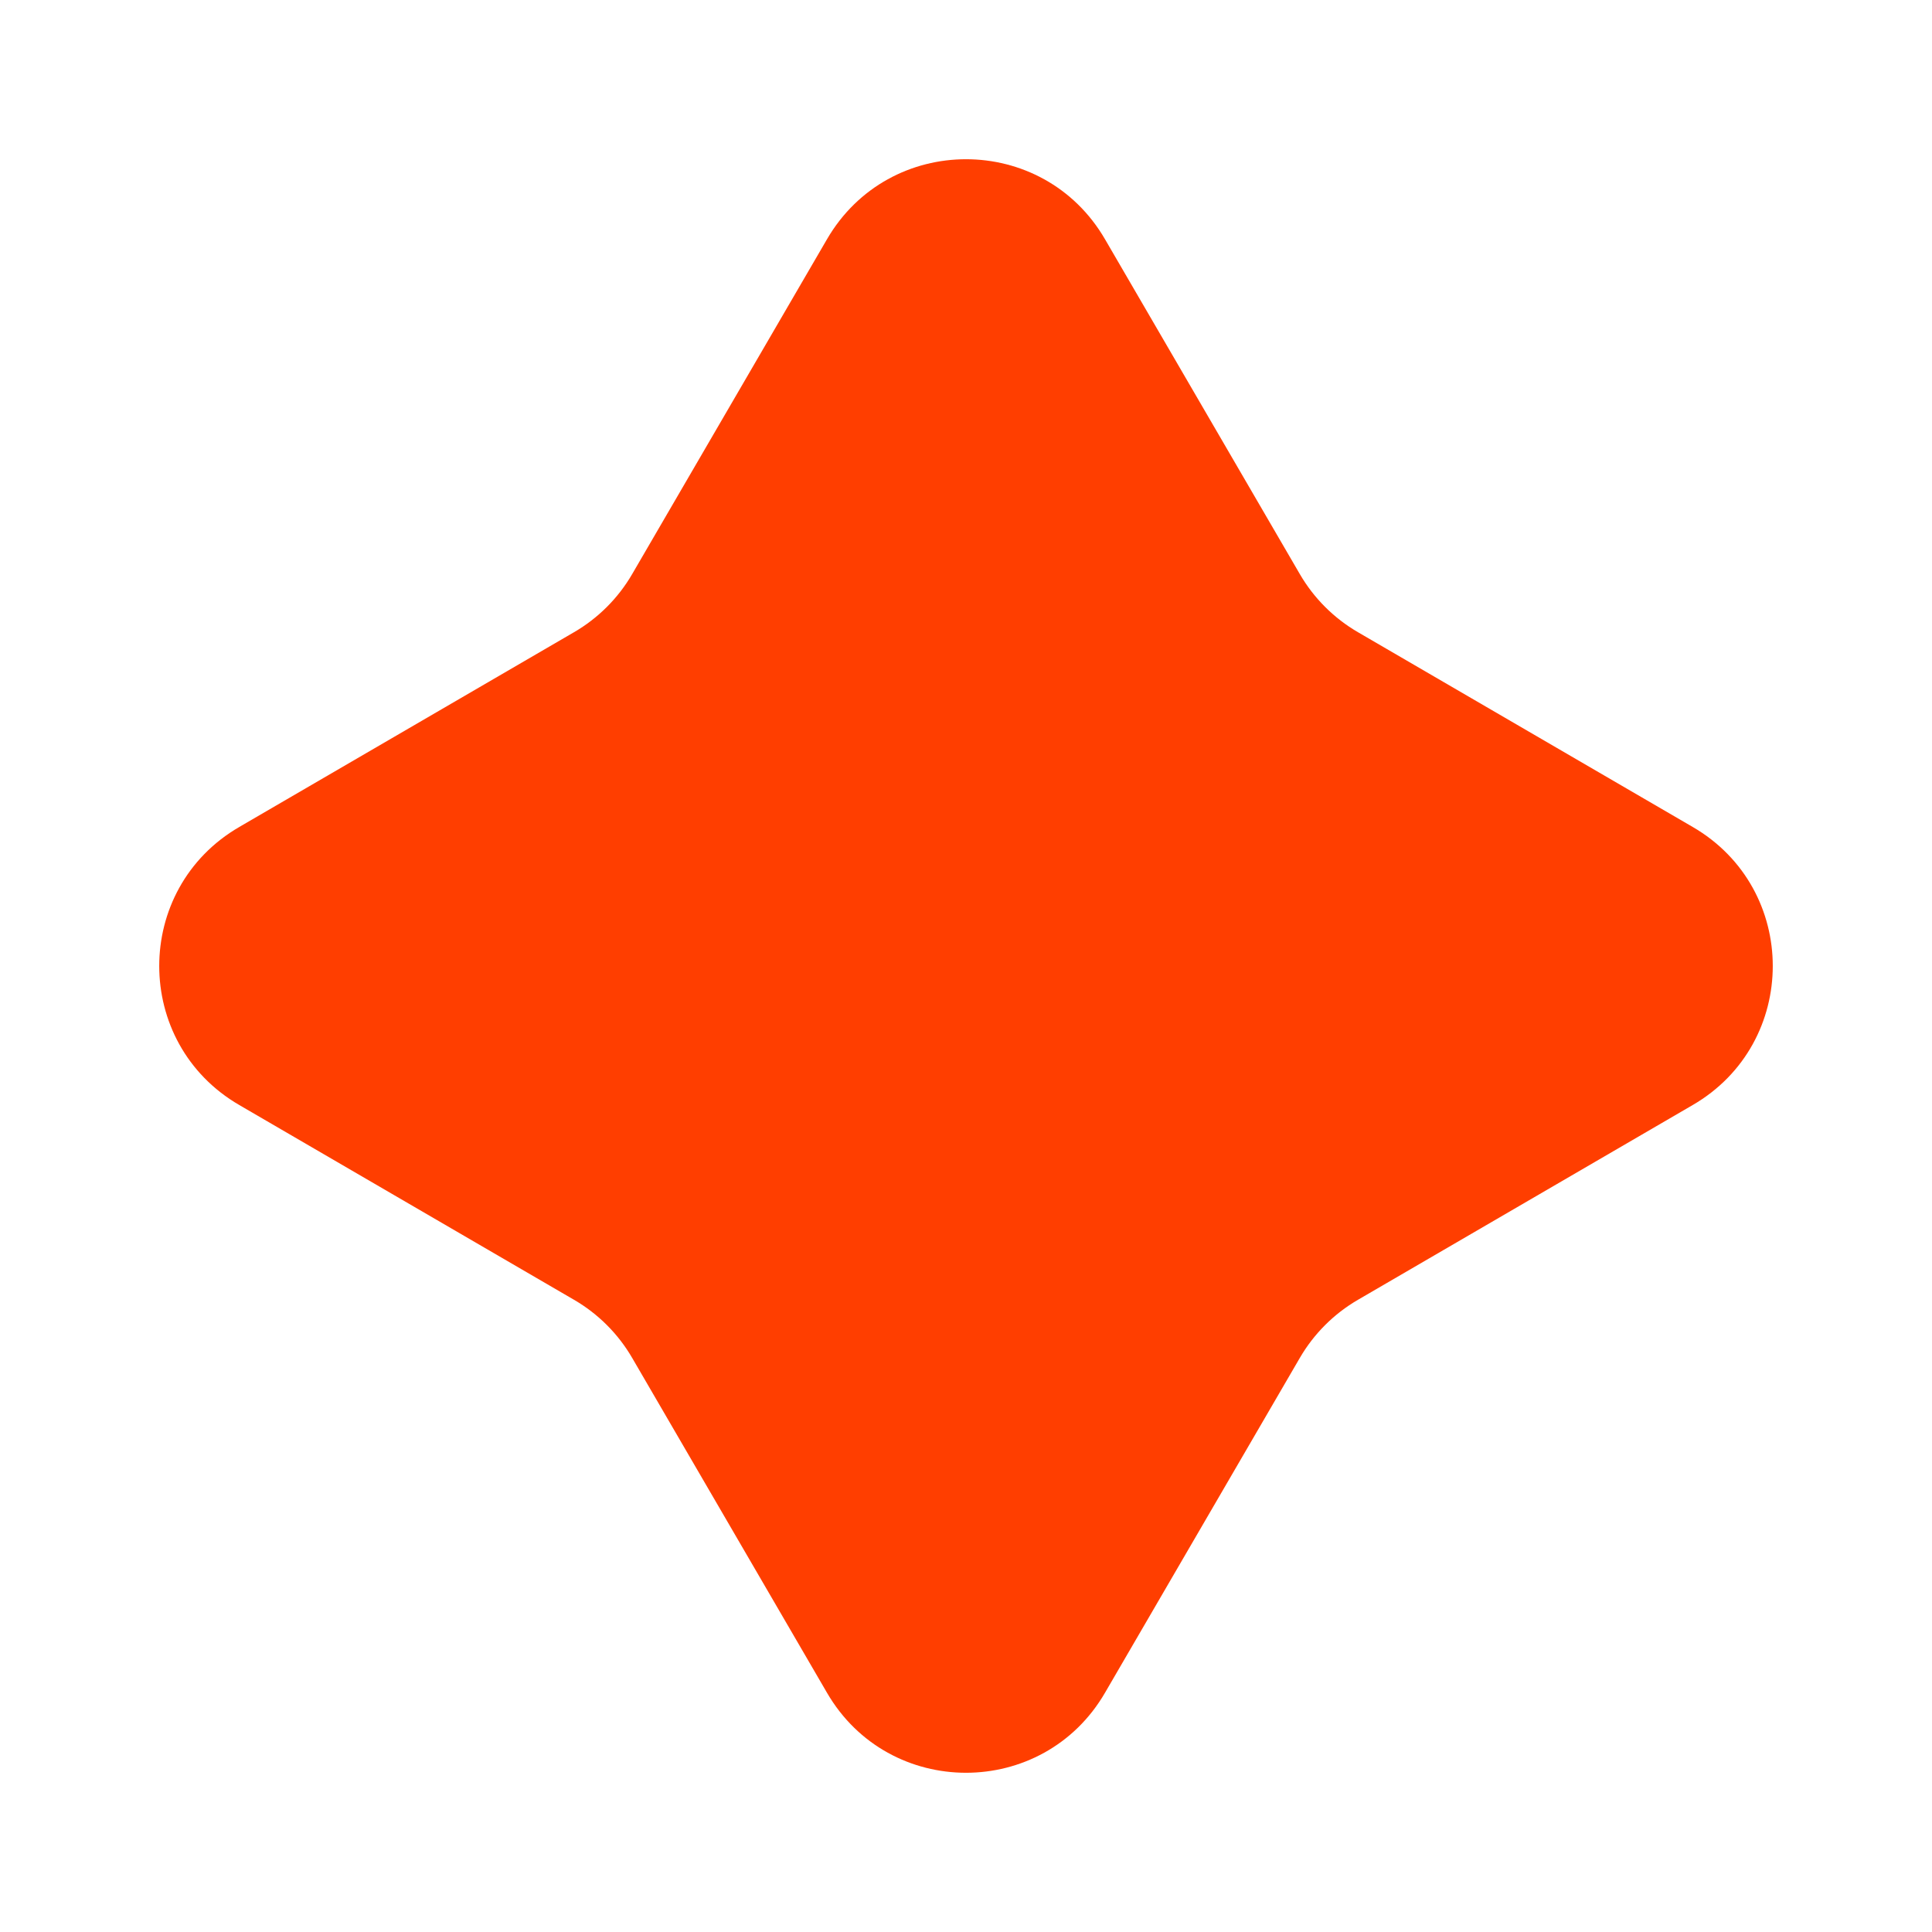 <svg xmlns="http://www.w3.org/2000/svg" width="12" height="12" viewBox="0 0 12 12" fill="none">
<path d="M5.136 1.487C5.521 0.823 6.479 0.823 6.864 1.487L8.073 3.565C8.16 3.715 8.285 3.84 8.435 3.927L10.513 5.136C11.177 5.521 11.177 6.479 10.513 6.864L8.435 8.073C8.285 8.16 8.16 8.285 8.073 8.435L6.864 10.513C6.479 11.177 5.521 11.177 5.136 10.513L3.927 8.435C3.84 8.285 3.715 8.16 3.565 8.073L1.487 6.864C0.823 6.479 0.823 5.521 1.487 5.136L3.565 3.927C3.715 3.84 3.84 3.715 3.927 3.565L5.136 1.487Z" fill="#ff3e00"/>
</svg>